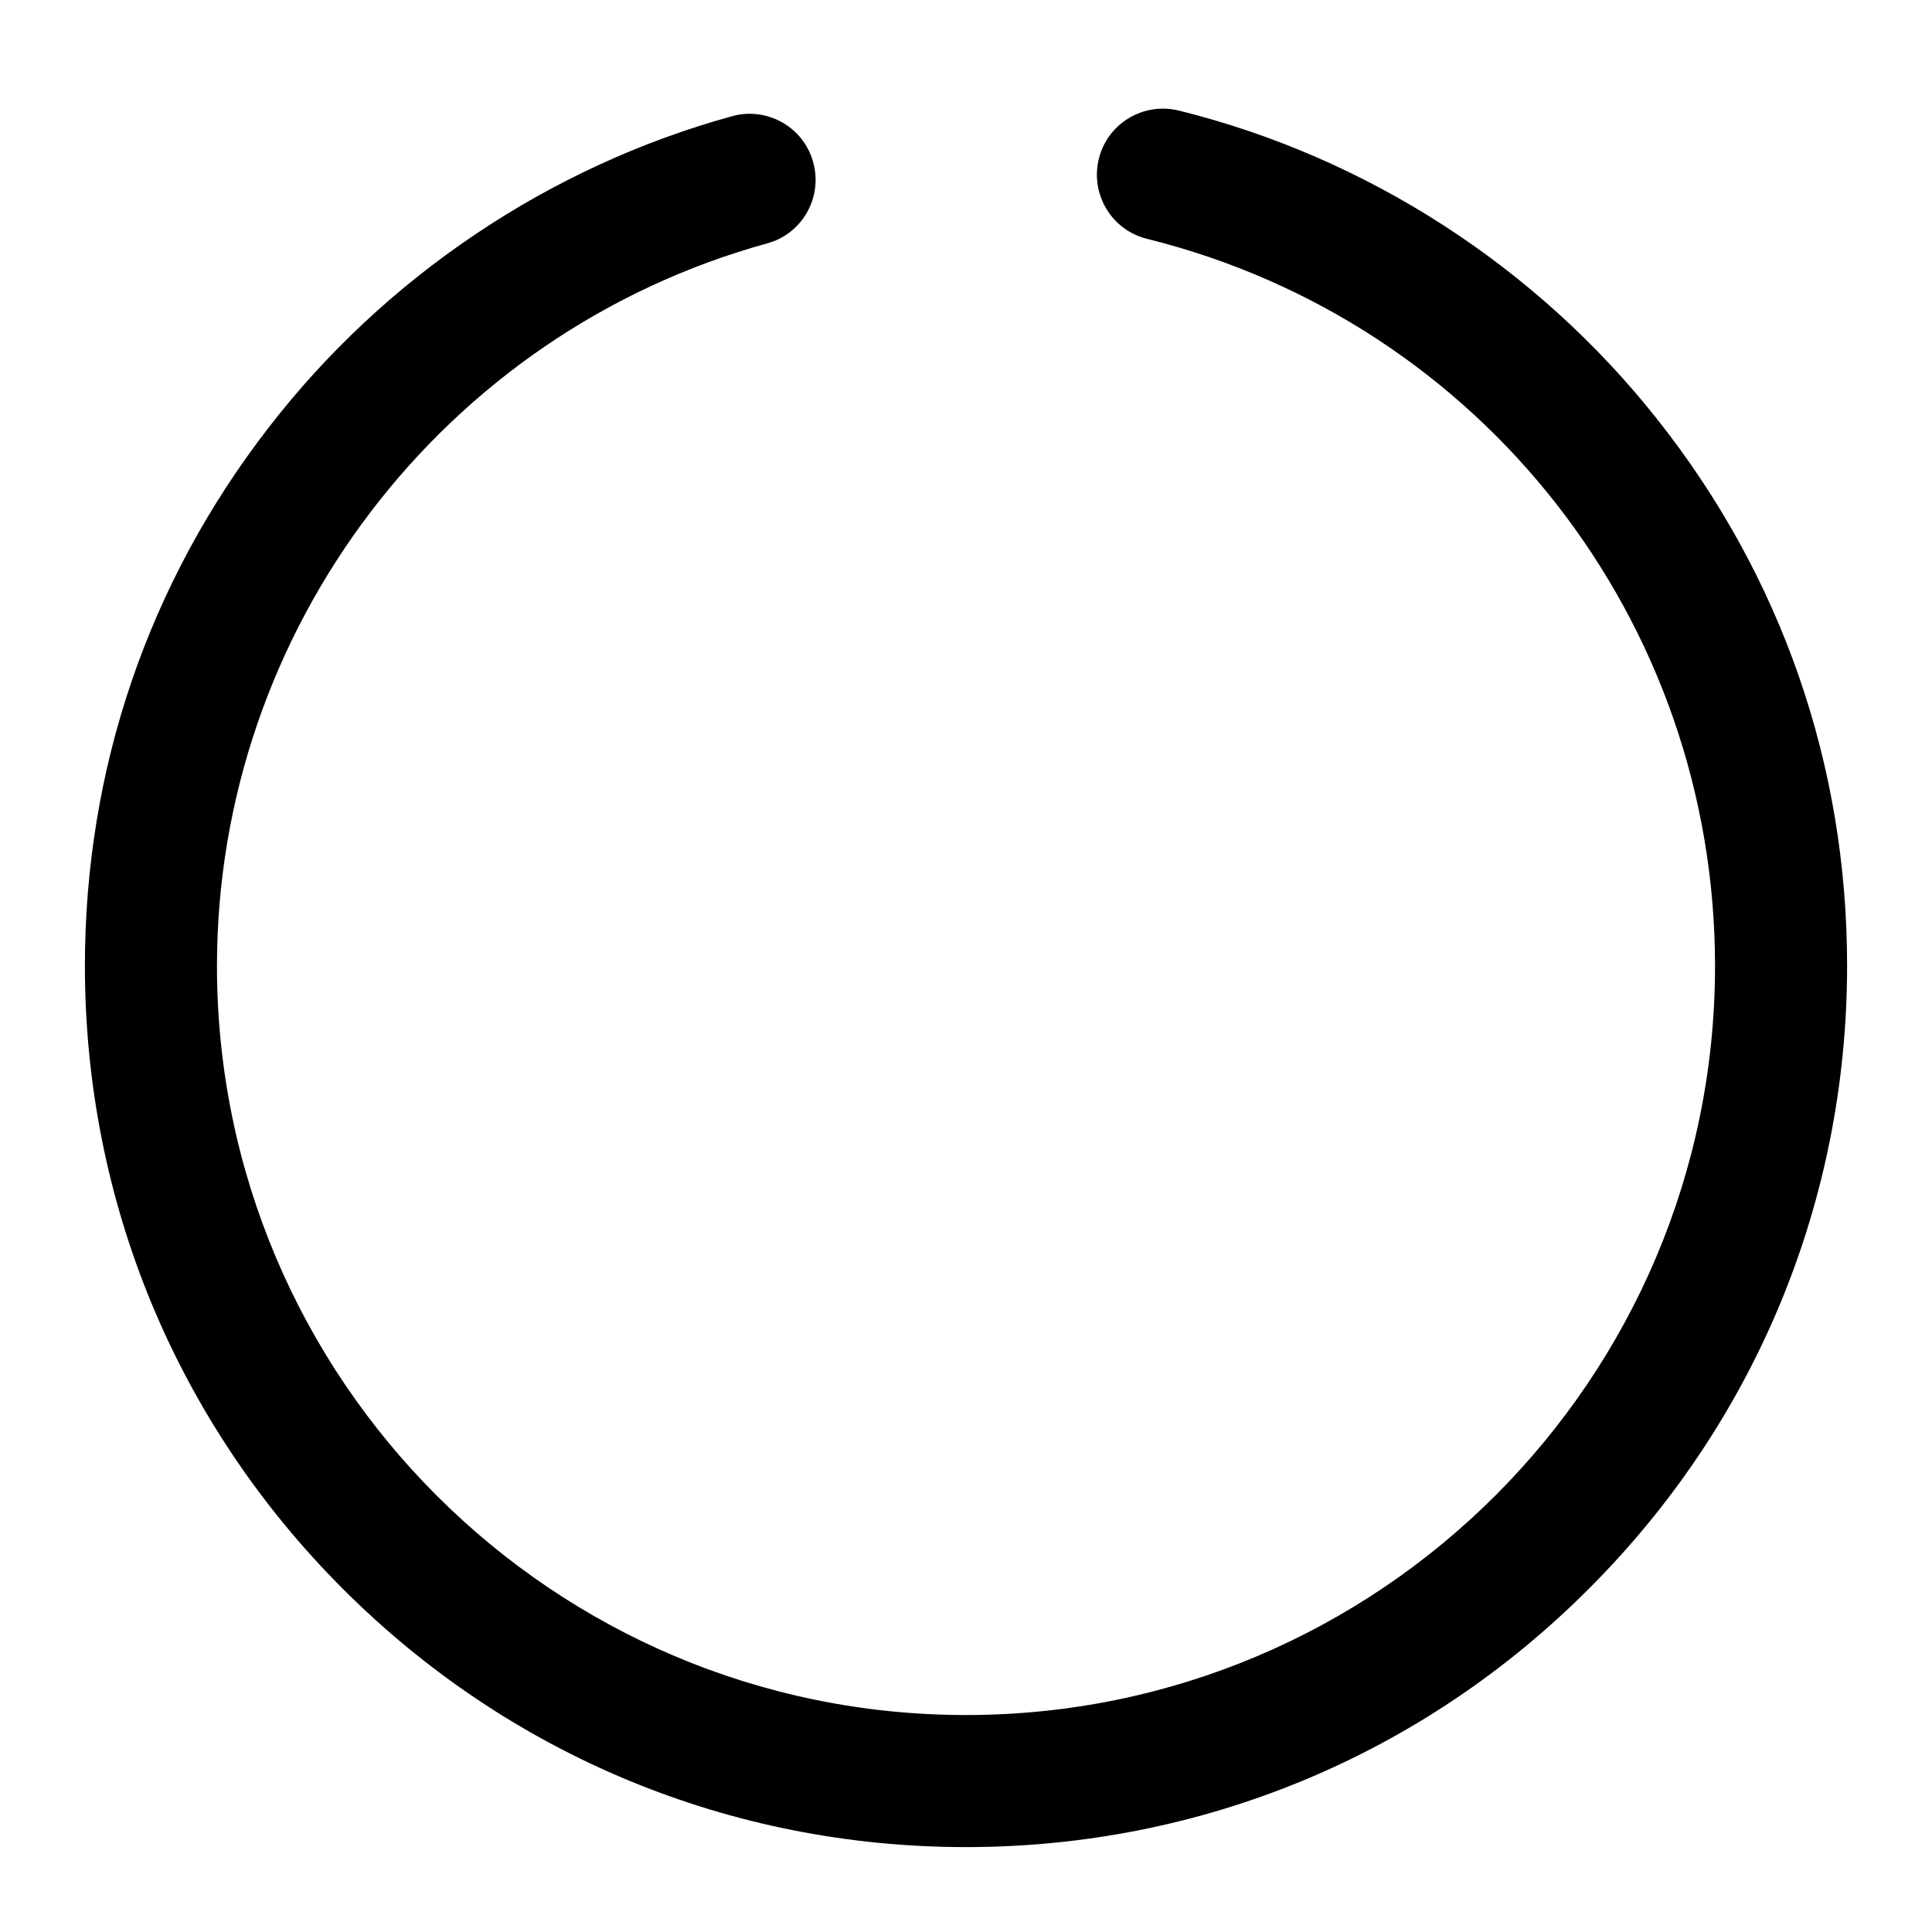 <?xml version="1.0" encoding="UTF-8"?>
<!-- Generator: Adobe Illustrator 22.0.0, SVG Export Plug-In . SVG Version: 6.00 Build 0)  -->
<svg version="1.1" id="Capa_1" focusable="false" xmlns="http://www.w3.org/2000/svg" xmlns:xlink="http://www.w3.org/1999/xlink" x="0px" y="0px" viewBox="0 0 512 512" style="enable-background:new 0 0 512 512;" xml:space="preserve">
<style type="text/css">
	.st0{fill:hsl(228, 100%, 12%);}
</style>
<g>
	<path class="st0" d="M256,489.5c-62.4,0-121-24.3-165.1-68.4S22.5,318.4,22.5,256c0-52.2,16.8-101.5,48.7-142.7   C102,73.4,145.6,44.1,194,30.8c9.3-2.6,19,2.9,21.5,12.2c2.6,9.3-2.9,19-12.2,21.5C117.4,88.2,57.5,166.9,57.5,256   c0,109.5,89,198.5,198.5,198.5s198.5-89,198.5-198.5c0-91.5-61.9-170.7-150.5-192.7c-9.4-2.3-15.1-11.8-12.8-21.2   c2.3-9.4,11.8-15.1,21.2-12.8c49.7,12.3,94.7,41.3,126.7,81.7c33,41.6,50.4,91.7,50.4,144.9c0,62.4-24.3,121-68.4,165.1   C377,465.2,318.4,489.5,256,489.5z"/>
</g>
</svg>
